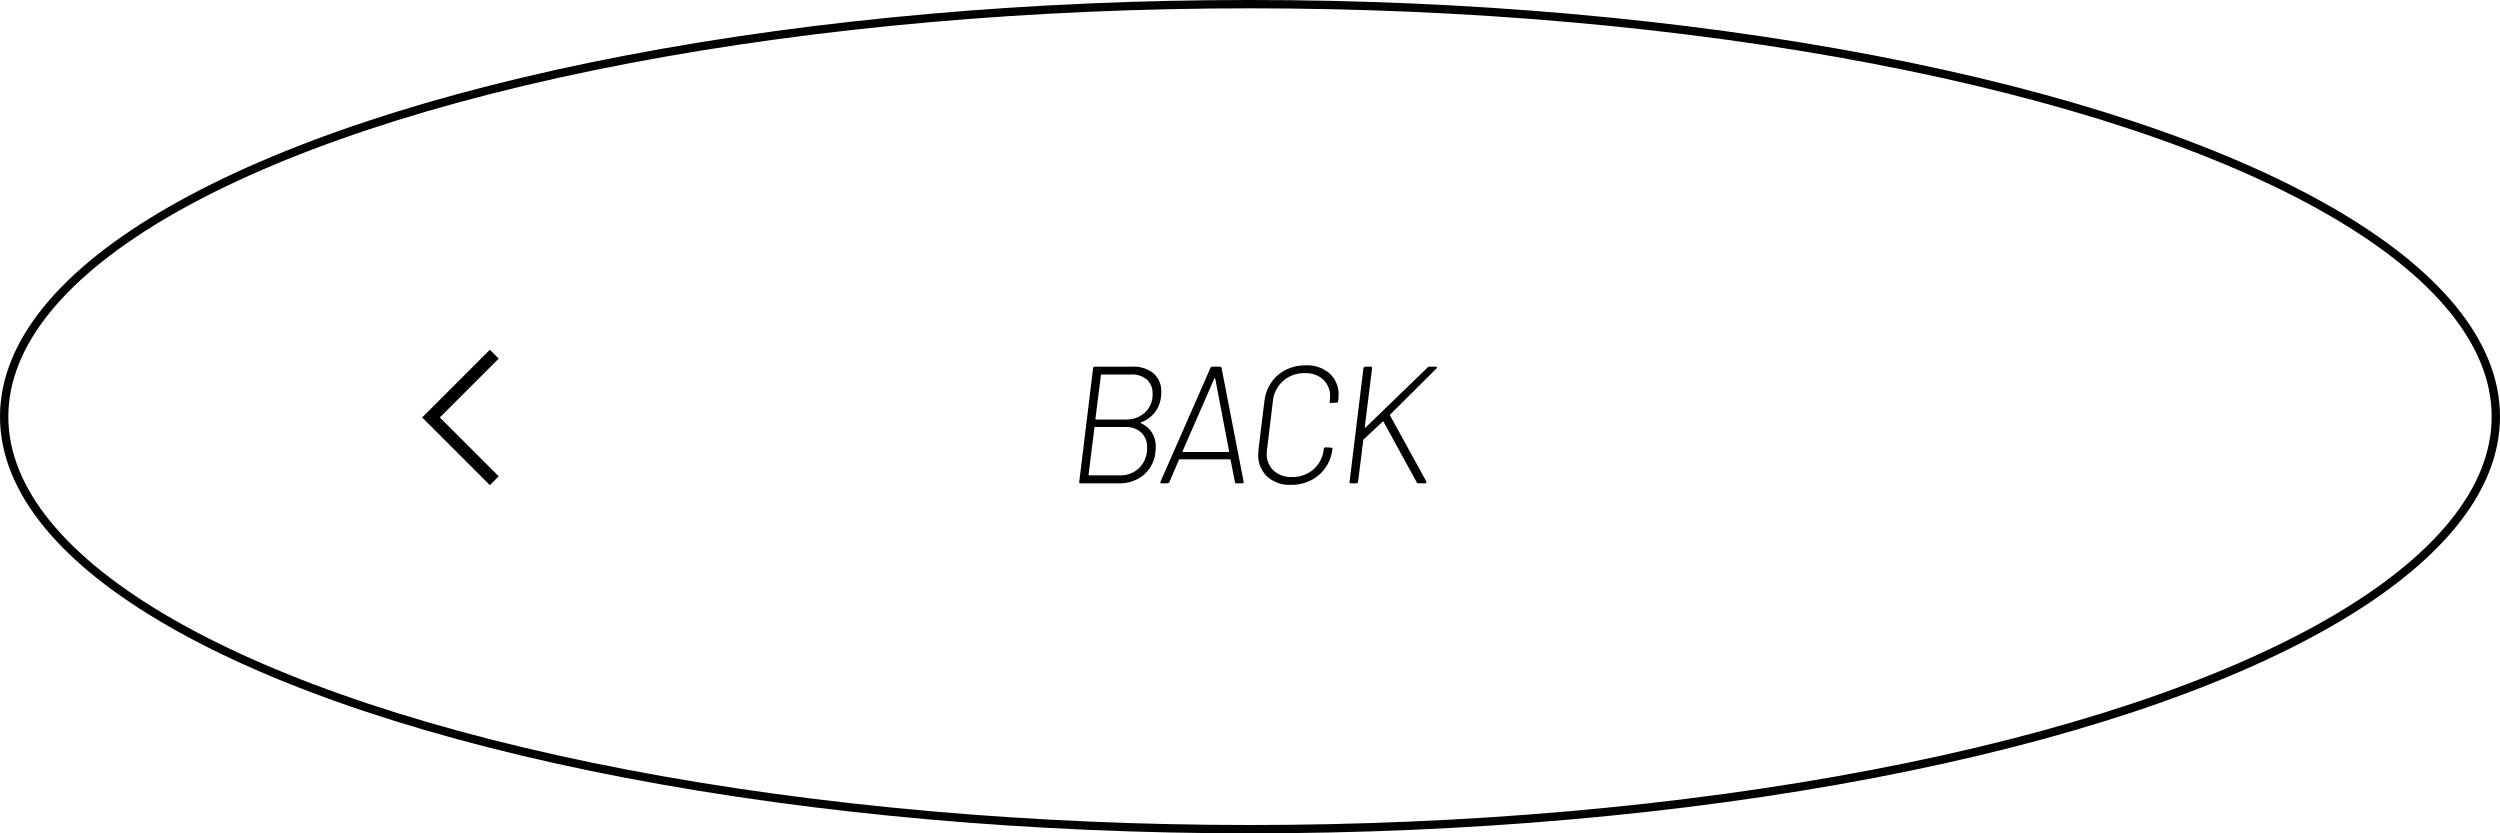 <svg xmlns="http://www.w3.org/2000/svg" width="300" height="100" viewBox="0 0 300 100">
  <g id="btn" transform="translate(-503 -6409)">
    <g id="楕円形_1" data-name="楕円形 1" transform="translate(503 6409)" fill="none" stroke="#000" stroke-width="1">
      <ellipse cx="150" cy="50" rx="150" ry="50" stroke="none"/>
      <ellipse cx="150" cy="50" rx="149.5" ry="49.5" fill="none"/>
    </g>
    <path id="パス_197" data-name="パス 197" d="M0,0,7.594,7.594,0,15.188" transform="translate(562.313 6466.688) rotate(180)" fill="none" stroke="#000" stroke-width="1.5"/>
    <path id="パス_3655" data-name="パス 3655" d="M-13.11-7.3q-.04.02-.04.04t.04.04a3,3,0,0,1,1.34,1.13,3.177,3.177,0,0,1,.46,1.73q0,.18-.04.58a4.045,4.045,0,0,1-1.41,2.77A4.479,4.479,0,0,1-15.73,0h-4.6q-.2,0-.16-.2l1.66-13.6a.212.212,0,0,1,.22-.2h4.46a3.814,3.814,0,0,1,2.57.8,2.8,2.8,0,0,1,.93,2.24,3.91,3.91,0,0,1-.65,2.28A3.751,3.751,0,0,1-13.11-7.3Zm-4.7-5.76a.071.071,0,0,0-.08.08l-.66,5.24a.071.071,0,0,0,.08.08h3.54a3.269,3.269,0,0,0,2.34-.85,2.926,2.926,0,0,0,.9-2.23,2.185,2.185,0,0,0-.68-1.7,2.687,2.687,0,0,0-1.88-.62Zm2.2,12.1a3.162,3.162,0,0,0,2.35-.92,3.292,3.292,0,0,0,.91-2.42,2.355,2.355,0,0,0-.7-1.8,2.716,2.716,0,0,0-1.94-.66h-3.6a.071.071,0,0,0-.08.08l-.7,5.64a.071.071,0,0,0,.08.08Zm14,.96a.189.189,0,0,1-.2-.16l-.52-2.66a.053.053,0,0,0-.06-.06H-8.45a.078.078,0,0,0-.08.06L-9.67-.16A.3.3,0,0,1-9.93,0h-.68q-.22,0-.12-.22l5.98-13.62a.179.179,0,0,1,.1-.12A.322.322,0,0,1-4.51-14h.88a.22.22,0,0,1,.22.16L-.77-.22v.04A.159.159,0,0,1-.95,0ZM-8.09-3.86a.066.066,0,0,0,0,.07.067.067,0,0,0,.06.03h5.44a.1.1,0,0,0,.07-.03.055.055,0,0,0,.01-.07l-1.66-8.7a.064.064,0,0,0-.06-.04.064.064,0,0,0-.06.04ZM4.93.18a4.027,4.027,0,0,1-2.88-1A3.51,3.51,0,0,1,.99-3.5q0-.22.04-.66l.7-5.7a4.98,4.98,0,0,1,.83-2.25A4.6,4.6,0,0,1,4.3-13.62a5.229,5.229,0,0,1,2.39-.54,4.084,4.084,0,0,1,2.87.98,3.38,3.38,0,0,1,1.07,2.62q0,.2-.04.64v.02a.227.227,0,0,1-.06.15.2.2,0,0,1-.16.07l-.64.04q-.2,0-.16-.2V-9.9a4.3,4.3,0,0,0,.04-.5,2.679,2.679,0,0,0-.82-2.05,3.084,3.084,0,0,0-2.2-.77A3.815,3.815,0,0,0,4-12.31,3.718,3.718,0,0,0,2.75-9.9l-.7,5.8q-.04.36-.04.5a2.7,2.7,0,0,0,.82,2.07,3.112,3.112,0,0,0,2.22.77,3.762,3.762,0,0,0,2.57-.92A3.677,3.677,0,0,0,8.85-4.1l.02-.04a.161.161,0,0,1,.06-.13.212.212,0,0,1,.14-.05l.64.04a.159.159,0,0,1,.18.18,4.894,4.894,0,0,1-.84,2.23A4.675,4.675,0,0,1,7.3-.36,5.185,5.185,0,0,1,4.93.18ZM12.11,0q-.2,0-.16-.2l1.66-13.6a.212.212,0,0,1,.22-.2h.64q.18,0,.18.2l-.88,7.06a.064.064,0,0,0,.04.06.04.04,0,0,0,.06-.02l7.44-7.2a.327.327,0,0,1,.24-.1h.72q.16,0,.16.1a.219.219,0,0,1-.08.14l-5.52,5.5a.208.208,0,0,0-.02.12l4.34,7.9a.116.116,0,0,1,.02.08.153.153,0,0,1-.05.11.176.176,0,0,1-.13.05h-.76q-.18,0-.22-.12L16.03-7.38a.064.064,0,0,0-.06-.04.081.081,0,0,0-.06.02L13.63-5.26a.136.136,0,0,0-.04.1L12.97-.2a.212.212,0,0,1-.22.2Z" transform="translate(653 6467)"/>
  </g>
</svg>
